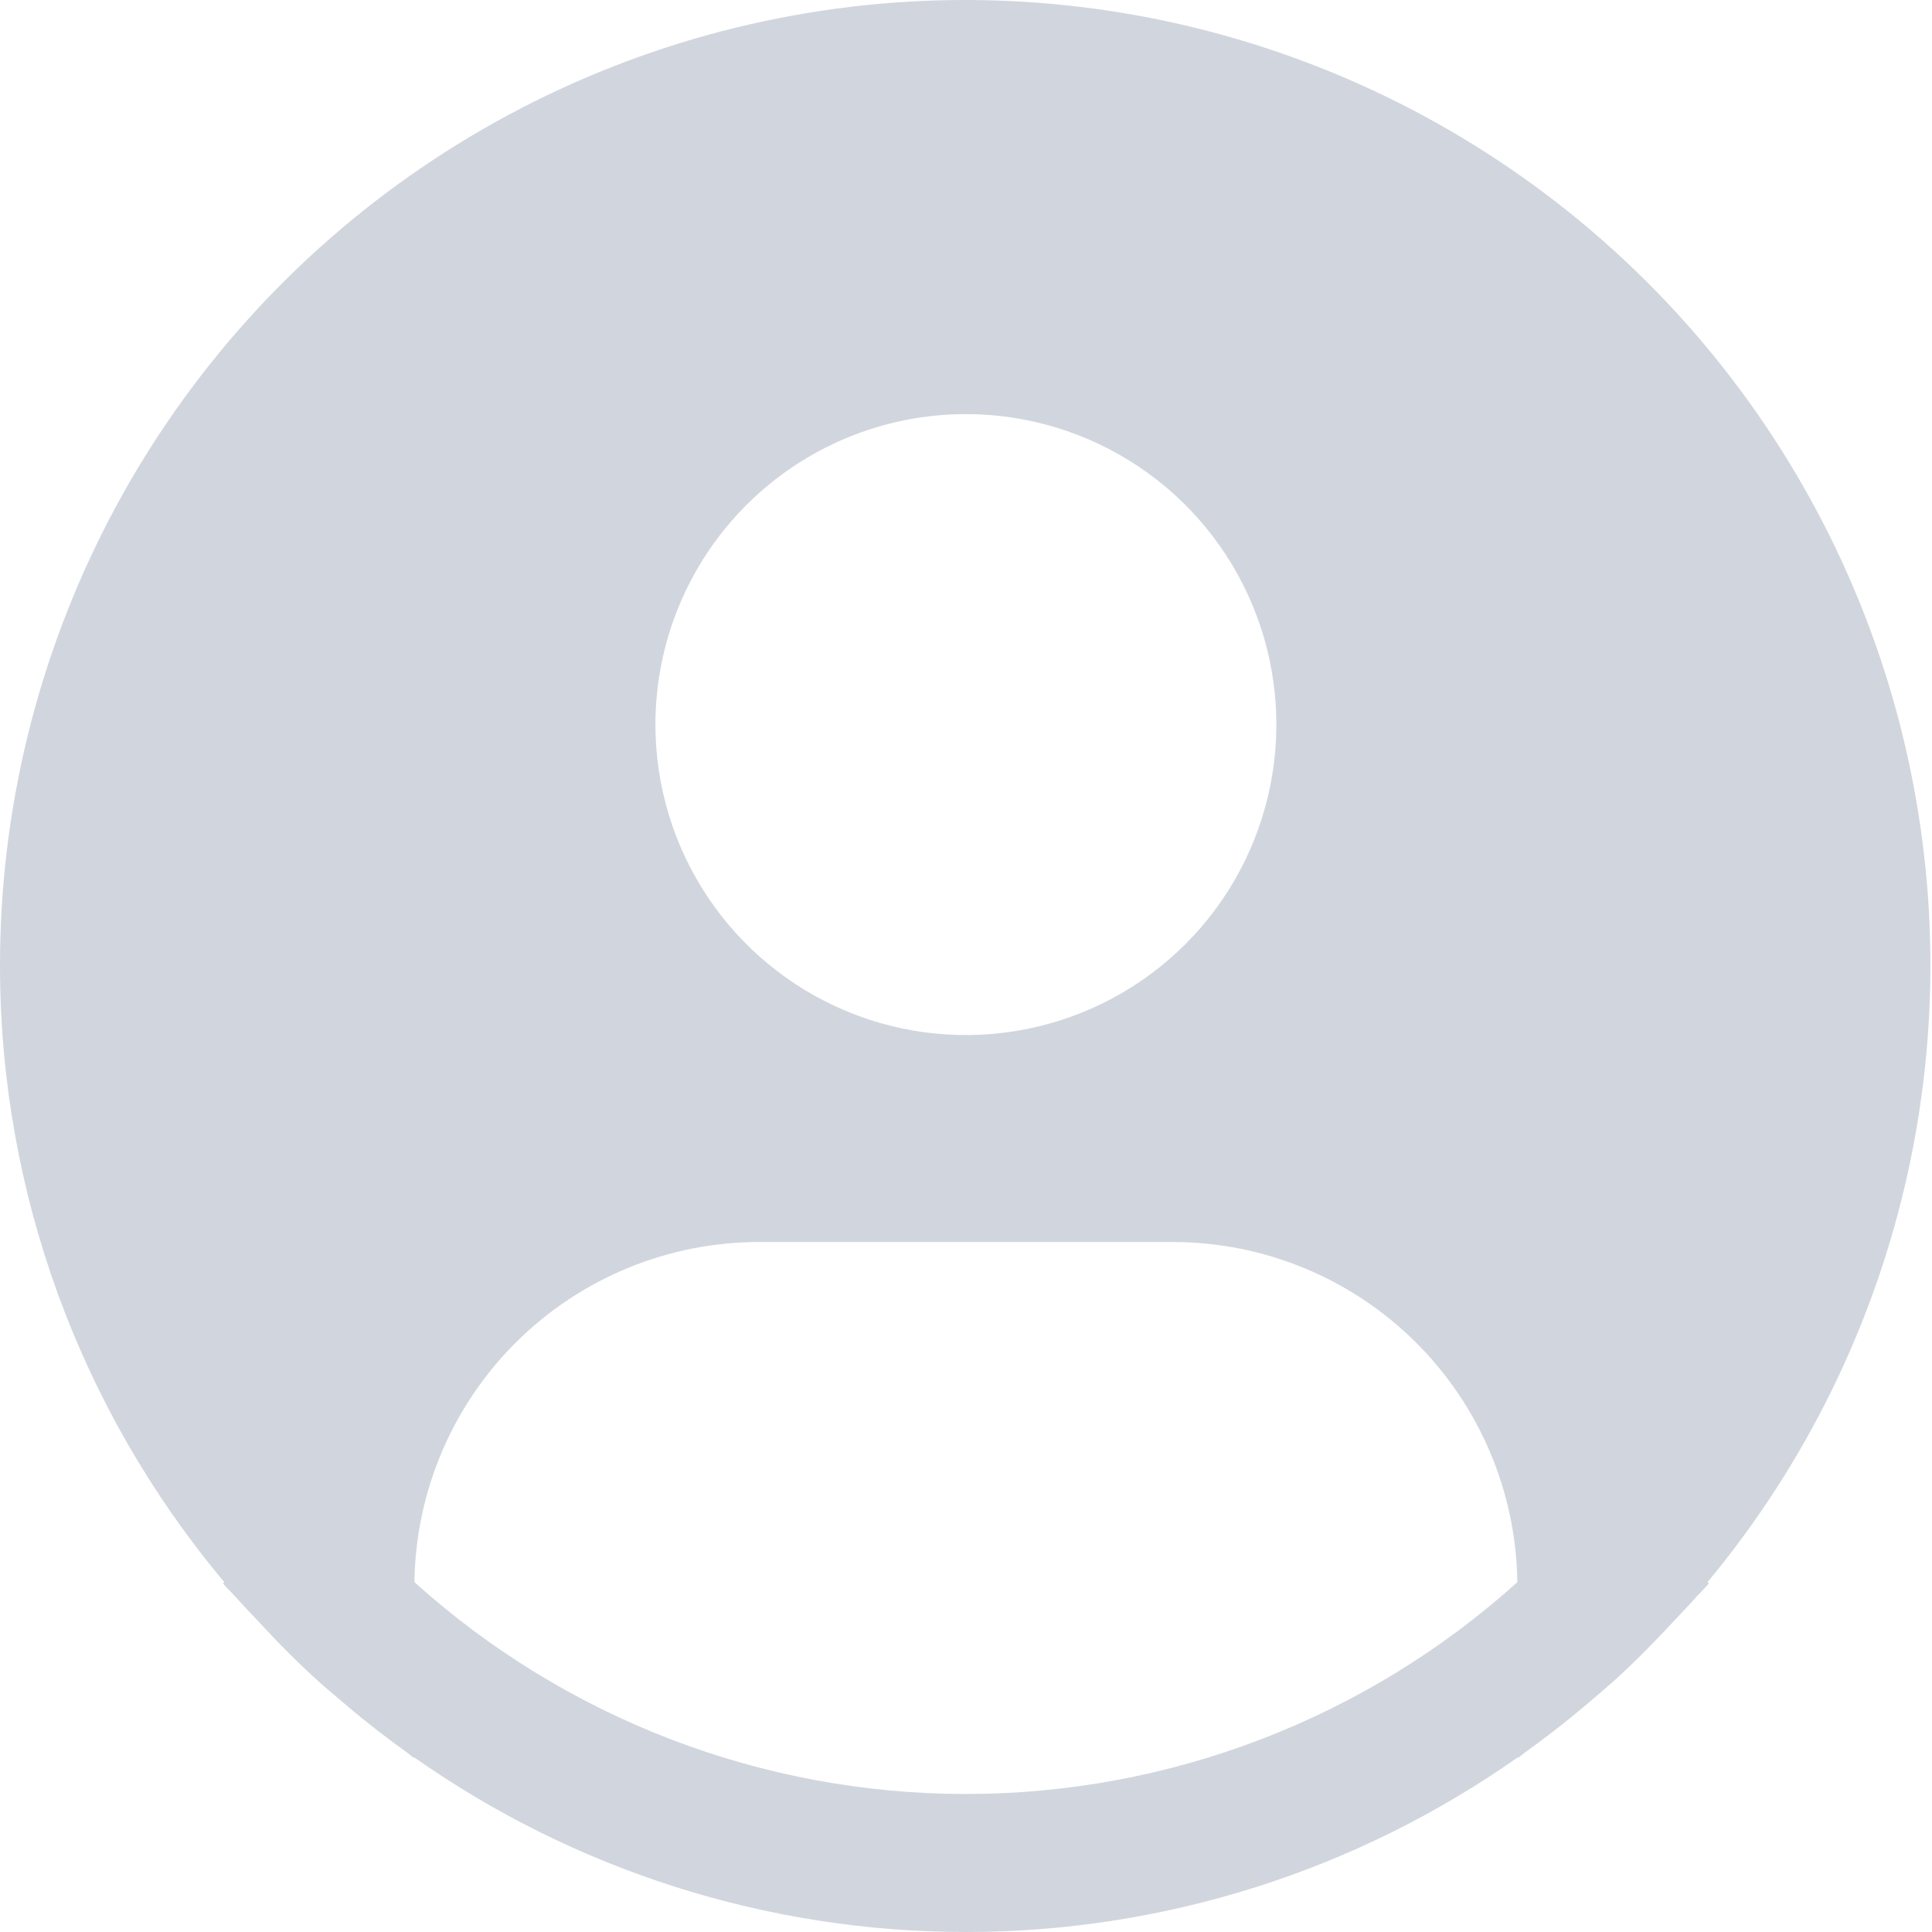 <svg width="116" height="116" viewBox="0 0 116 116" fill="none" xmlns="http://www.w3.org/2000/svg">
<path d="M102.521 94.995C108.47 87.837 112.607 79.352 114.583 70.257C116.56 61.162 116.316 51.725 113.874 42.744C111.431 33.763 106.862 25.503 100.552 18.661C94.241 11.82 86.376 6.599 77.622 3.44C68.867 0.281 59.48 -0.723 50.256 0.513C41.031 1.749 32.24 5.189 24.625 10.541C17.011 15.894 10.798 23.001 6.512 31.262C2.225 39.524 -0.008 48.696 2.2235e-05 58.003C0.003 71.533 4.771 84.63 13.467 94.995L13.384 95.065C13.674 95.413 14.005 95.712 14.304 96.055C14.677 96.482 15.078 96.884 15.464 97.298C16.623 98.557 17.817 99.767 19.068 100.902C19.449 101.25 19.842 101.573 20.227 101.905C21.553 103.048 22.916 104.133 24.328 105.144C24.511 105.268 24.676 105.43 24.859 105.558V105.508C34.561 112.336 46.135 116 57.998 116C69.861 116 81.435 112.336 91.137 105.508V105.558C91.32 105.43 91.481 105.268 91.668 105.144C93.076 104.129 94.443 103.048 95.769 101.905C96.154 101.573 96.547 101.246 96.928 100.902C98.179 99.763 99.372 98.557 100.532 97.298C100.918 96.884 101.315 96.482 101.692 96.055C101.986 95.712 102.322 95.413 102.612 95.061L102.521 94.995ZM57.994 24.864C61.681 24.864 65.285 25.957 68.35 28.005C71.416 30.054 73.805 32.965 75.216 36.371C76.627 39.777 76.996 43.525 76.276 47.141C75.557 50.757 73.782 54.079 71.175 56.686C68.568 59.293 65.246 61.068 61.63 61.787C58.014 62.507 54.267 62.138 50.86 60.727C47.454 59.316 44.543 56.926 42.495 53.861C40.446 50.796 39.353 47.191 39.353 43.505C39.353 38.561 41.317 33.819 44.813 30.324C48.309 26.828 53.05 24.864 57.994 24.864ZM24.884 94.995C24.955 89.556 27.166 84.364 31.037 80.542C34.907 76.72 40.127 74.576 45.567 74.573H70.421C75.861 74.576 81.081 76.72 84.951 80.542C88.822 84.364 91.032 89.556 91.104 94.995C82.019 103.182 70.223 107.713 57.994 107.713C45.764 107.713 33.968 103.182 24.884 94.995Z" fill="#D1D6DE"/>
</svg>
